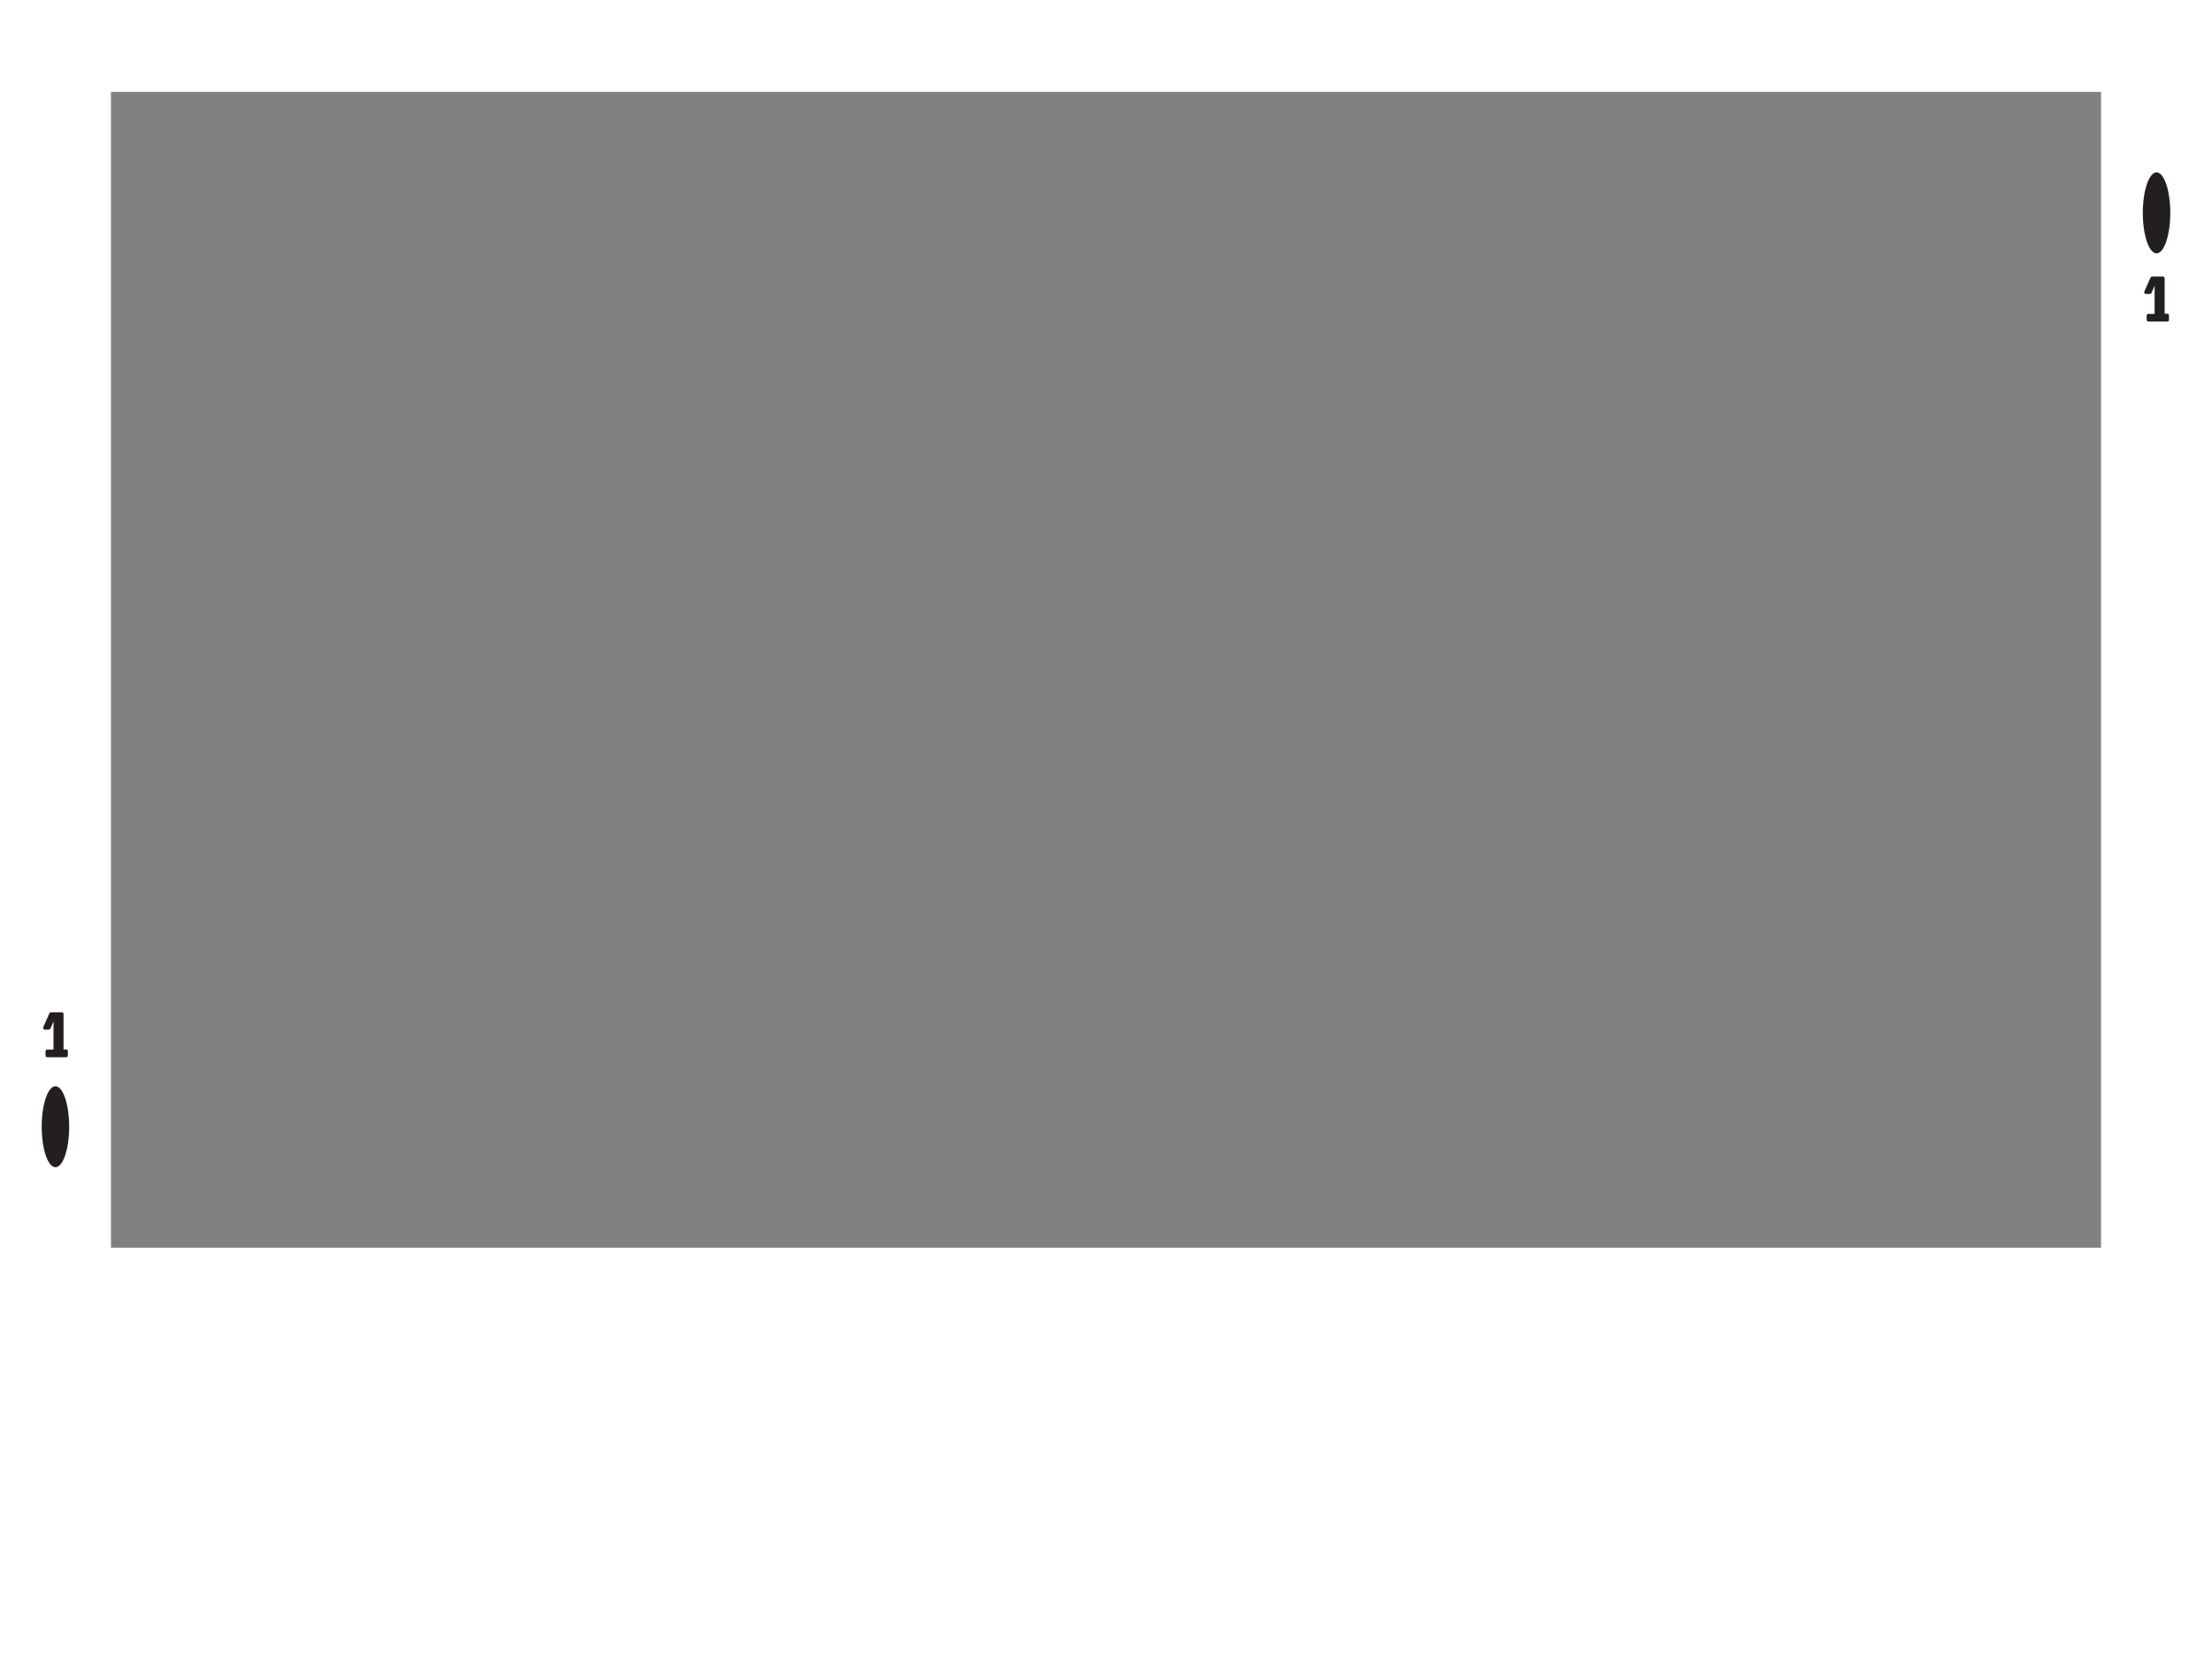 <?xml version="1.0" encoding="UTF-8" standalone="no"?><svg xmlns="http://www.w3.org/2000/svg" xmlns:xlink="http://www.w3.org/1999/xlink" data-name="Layer 1" fill="#ffffff" height="232.1" preserveAspectRatio="xMidYMid meet" version="1" viewBox="0.0 0.0 306.0 232.1" width="306" zoomAndPan="magnify"><rect x="0.0" y="0.0" width="306.0" height="232.1" fill="#808080" stroke="none"/><g id="change1_1"><path d="m0,0v232.14h306V0H0Zm290.65,172.56H15.35V12.71h275.3v159.85Z"/></g><g id="change2_1"><path d="m9.57,155.83c0,3.09-.85,5.6-1.9,5.6s-1.9-2.51-1.9-5.6.85-5.6,1.9-5.6,1.9,2.51,1.9,5.6Zm-2.52-15.82c-.09,0-.18.06-.22.14l-.85,1.92c-.07.16.05.33.22.33h.55c.09,0,.18-.06.22-.14l.43-.99v3.89h-.86c-.13,0-.24.11-.24.24v.58c0,.13.11.24.24.24h2.61c.13,0,.24-.11.24-.24v-.6c0-.13-.11-.24-.24-.24h-.36v-4.9c0-.13-.11-.24-.24-.24h-1.5ZM298.33,23.84c-1.05,0-1.9,2.51-1.9,5.6s.85,5.6,1.9,5.6,1.9-2.51,1.9-5.6-.85-5.6-1.9-5.6Zm-.62,14.42c-.09,0-.18.06-.22.14l-.85,1.92c-.07.16.05.33.22.33h.55c.09,0,.18-.06.22-.14l.43-.99v3.89h-.86c-.13,0-.24.11-.24.24v.58c0,.13.11.24.24.24h2.61c.13,0,.24-.11.24-.24v-.6c0-.13-.11-.24-.24-.24h-.36v-4.9c0-.13-.11-.24-.24-.24h-1.5Z" fill="#231f20"/></g></svg>